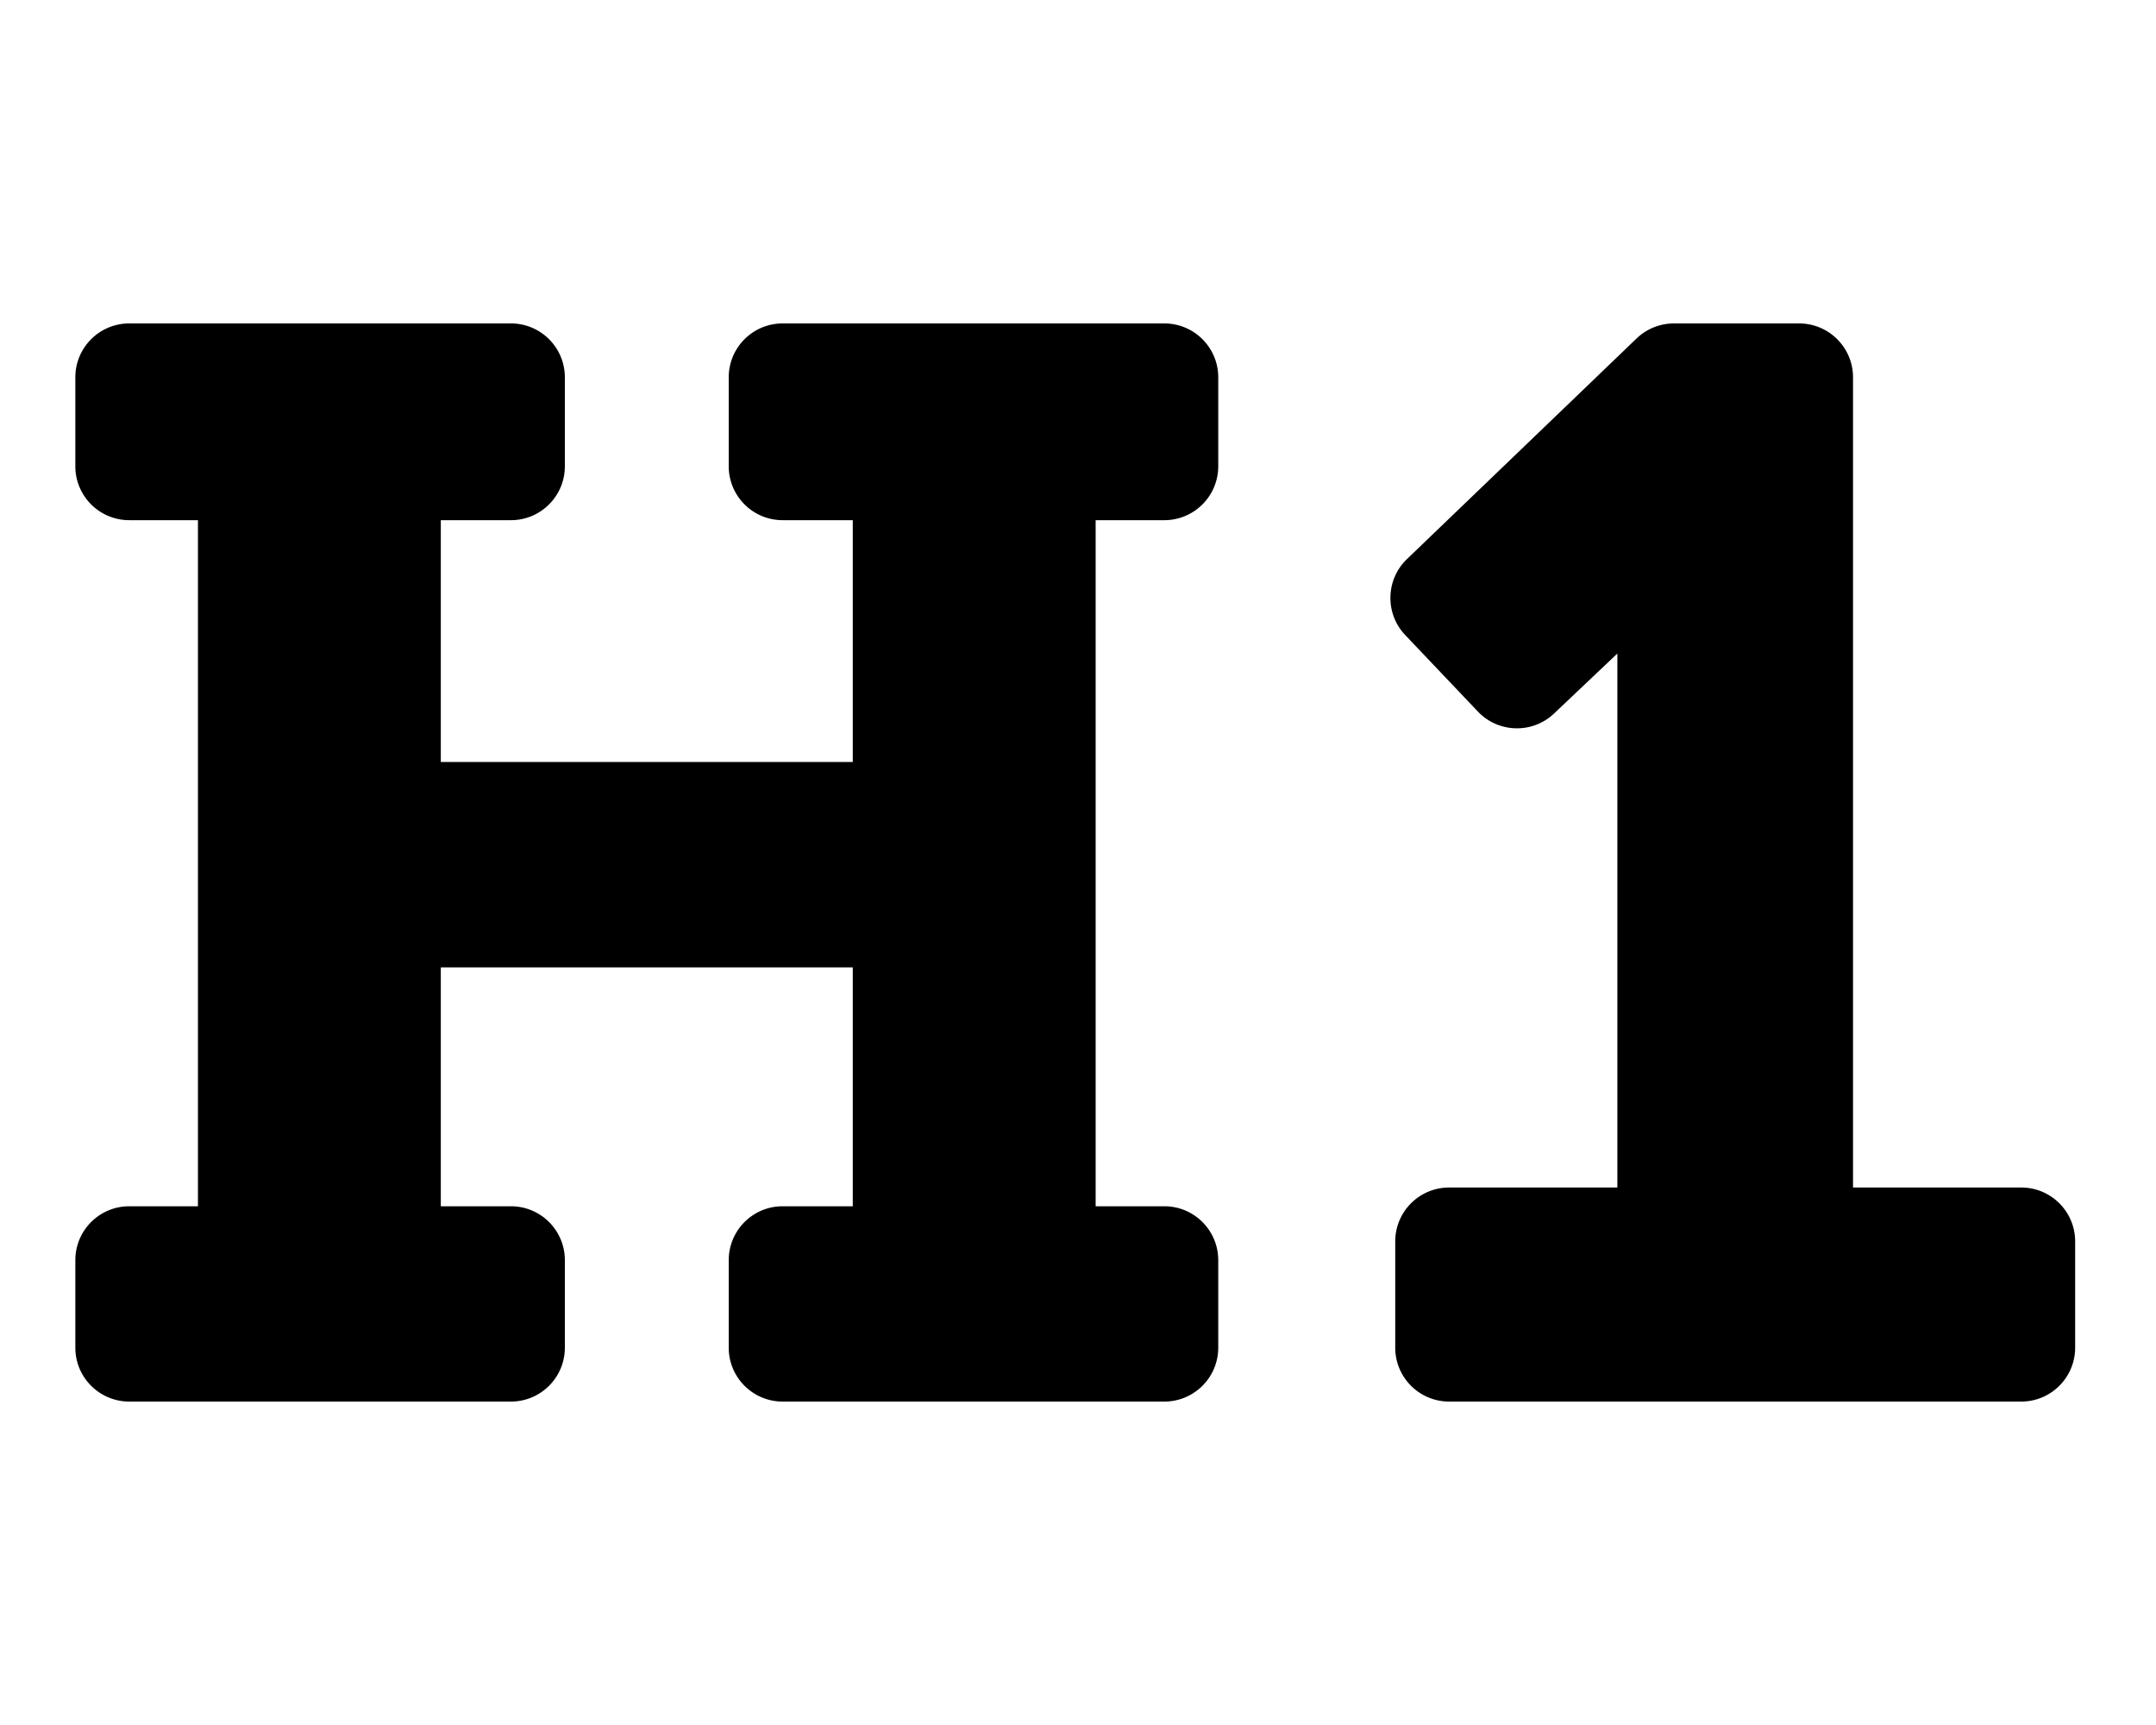 <svg xmlns="http://www.w3.org/2000/svg" viewBox="0 0 640 512"><path d="M167.675 374.034V400c0 8.837-7.163 16-16 16H38.365c-8.837 0-16-7.163-16-16v-25.966c0-8.837 7.163-16 16-16h20.394v-203.64H38.365c-8.837 0-16-7.163-16-16V112c0-8.837 7.163-16 16-16h113.31c8.837 0 16 7.163 16 16v26.394c0 8.837-7.163 16-16 16h-20.822v71.767h122.29v-71.767h-20.822c-8.837 0-16-7.163-16-16V112c0-8.837 7.163-16 16-16h113.31c8.837 0 16 7.163 16 16v26.394c0 8.837-7.163 16-16 16h-20.393v203.64h20.393c8.837 0 16 7.163 16 16V400c0 8.837-7.163 16-16 16h-113.31c-8.837 0-16-7.163-16-16v-25.966c0-8.837 7.163-16 16-16h20.822v-70.91h-122.29v70.91h20.822c8.837 0 16 7.164 16 16zM534.062 96h-37.166a16.001 16.001 0 0 0-11.085 4.462l-68.156 65.476c-6.347 6.098-6.578 16.177-.515 22.558l21.562 22.698c6.08 6.4 16.195 6.667 22.604.595l18.608-17.629.155-.151.038-.039v158.497H430.17c-8.837 0-16 7.163-16 16V400c0 8.837 7.163 16 16 16H600c8.837 0 16-7.163 16-16v-31.532c0-8.837-7.163-16-16-16h-49.938V112c0-8.837-7.163-16-16-16z"/></svg>
<!--
Font Awesome Pro 5.3.1 by @fontawesome - https://fontawesome.com
License - https://fontawesome.com/license (Commercial License)
-->